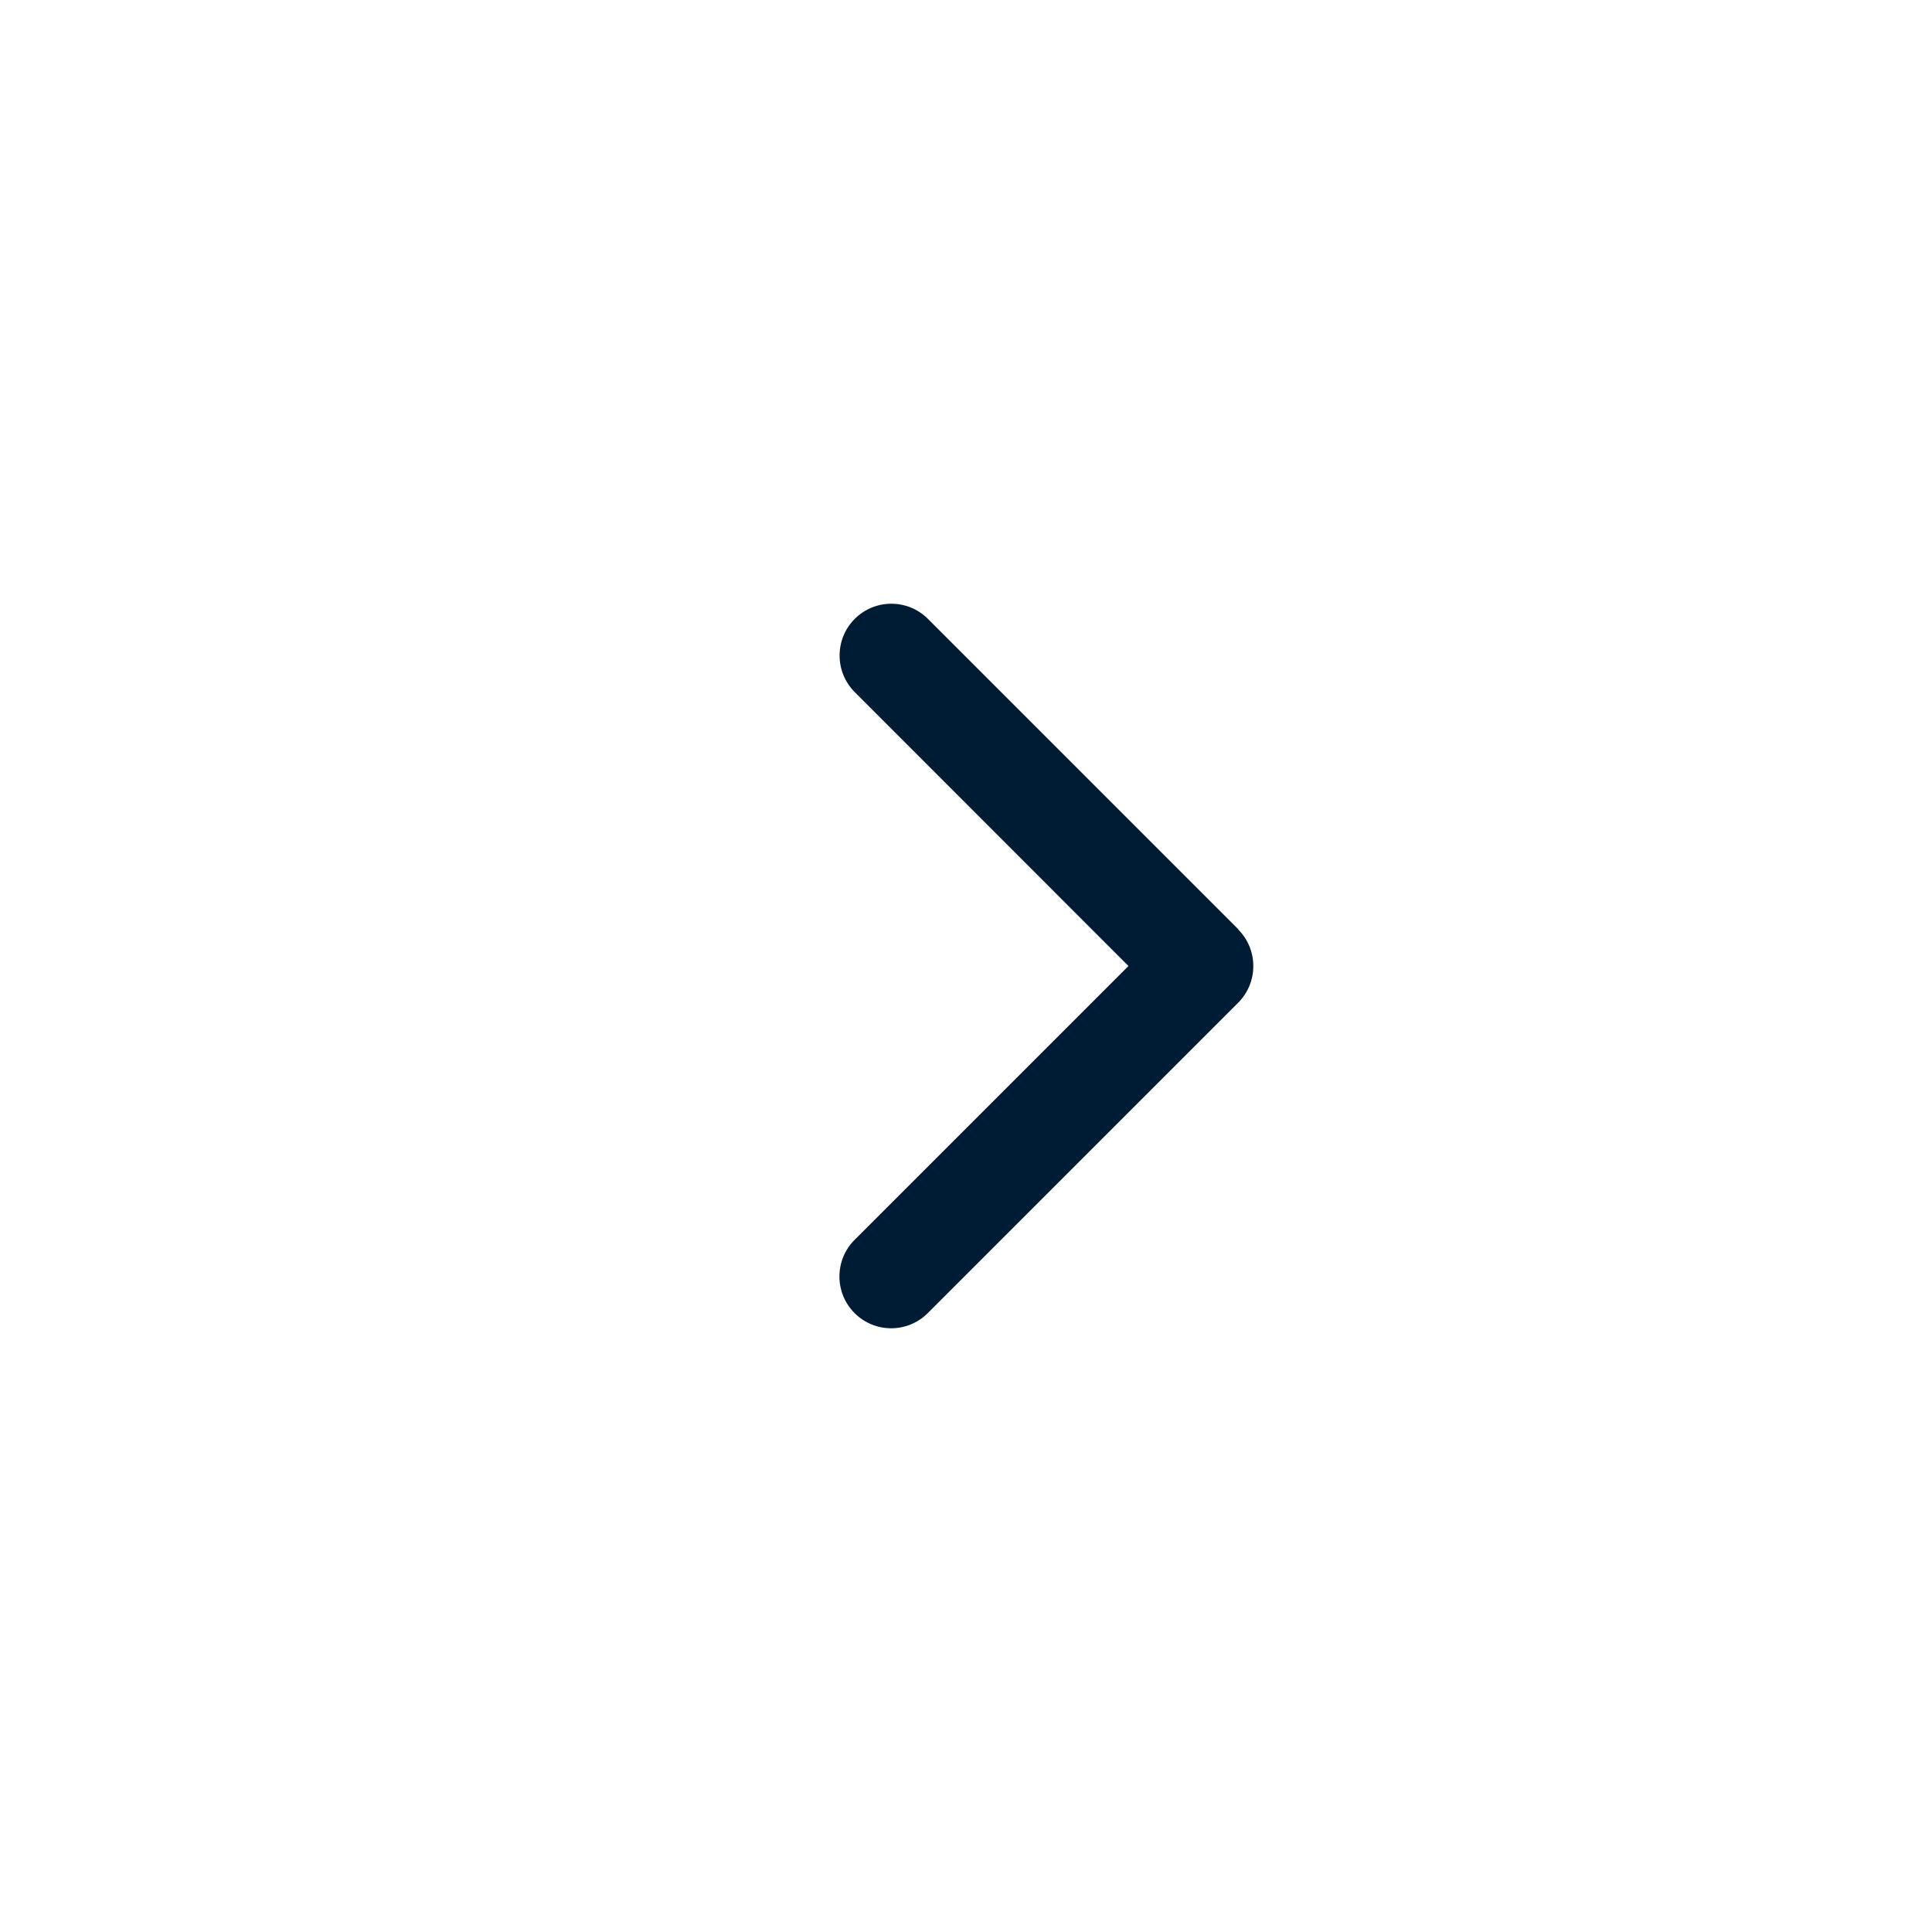 <svg xmlns="http://www.w3.org/2000/svg" width="24" height="24" viewBox="0 0 24 24" fill="none">
    <path d="M15.381 11.546C15.632 11.797 15.632 12.205 15.381 12.456L11.525 16.312C11.274 16.563 10.867 16.563 10.616 16.312C10.365 16.061 10.365 15.653 10.616 15.402L14.018 12L10.618 8.598C10.367 8.347 10.367 7.939 10.618 7.688C10.869 7.437 11.276 7.437 11.527 7.688L15.383 11.544L15.381 11.546Z" fill="#001C35"/>
</svg>